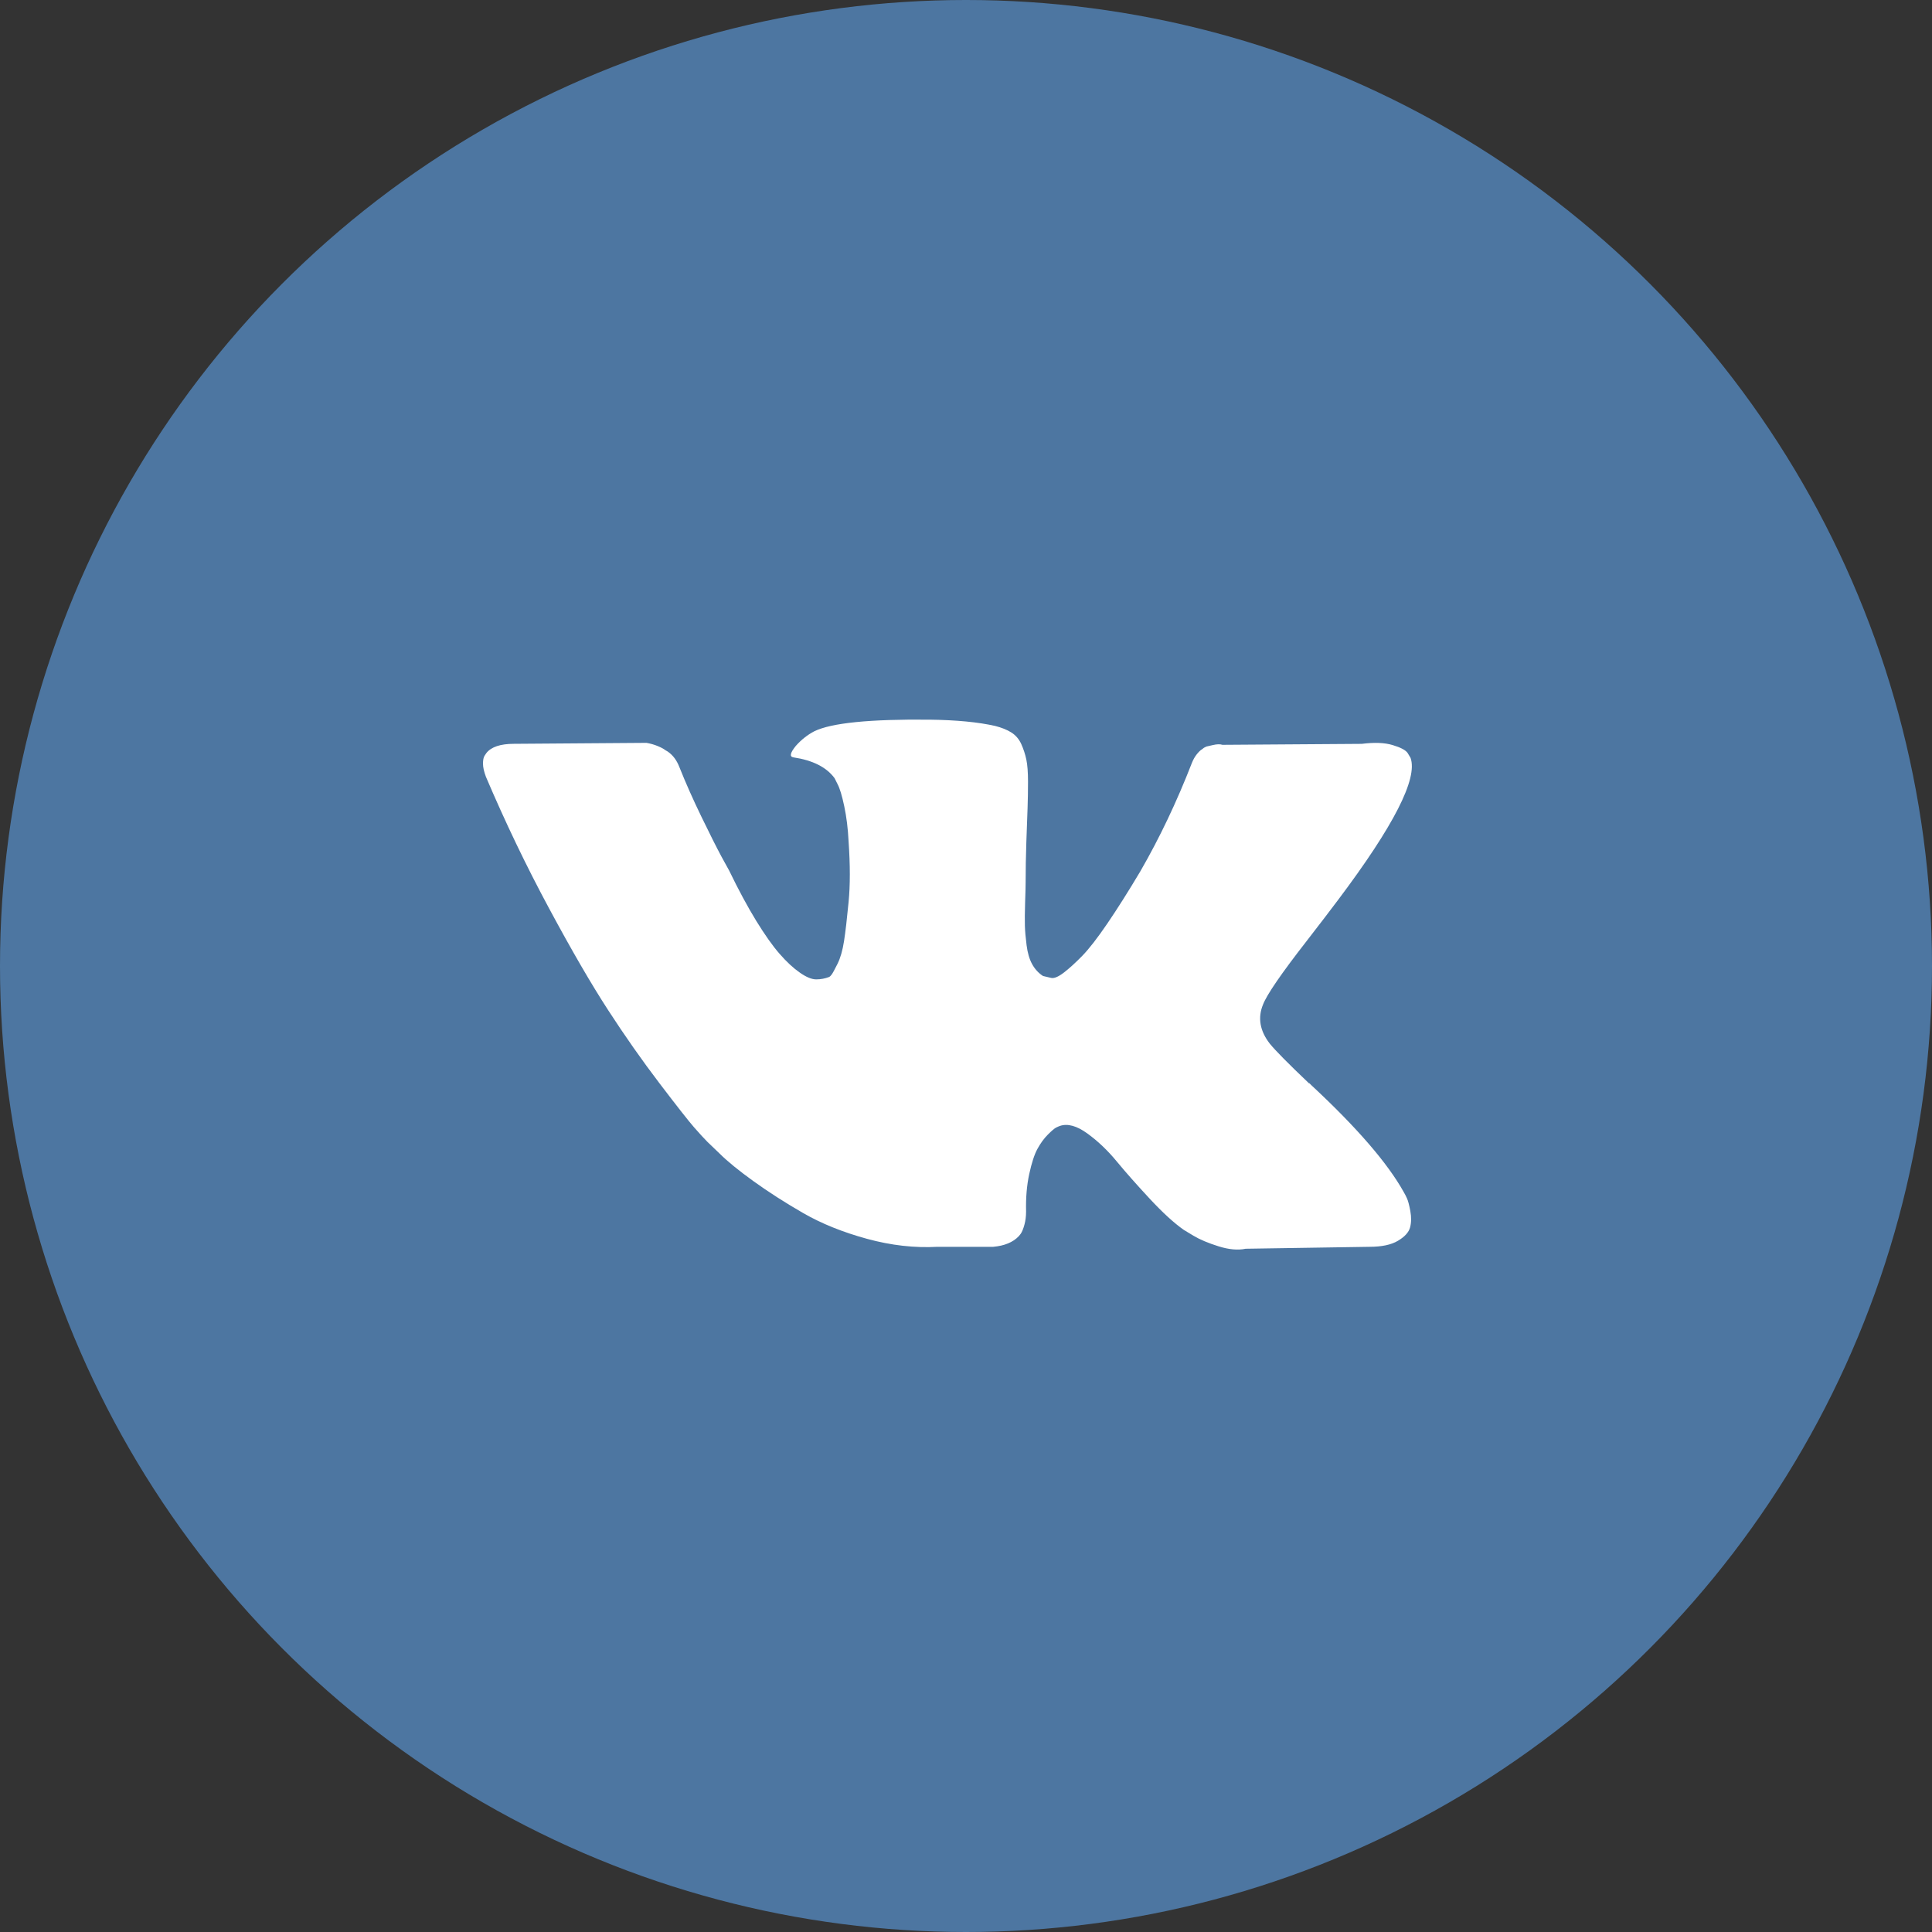 <svg width="52" height="52" viewBox="0 0 52 52" fill="none" xmlns="http://www.w3.org/2000/svg">
<rect x="0" y="0" width="52" height="52" fill="#333333" stroke="none"/>
<circle cx="26" cy="26" r="26" fill="#4D76A1"/>
<g clip-path="url(#clip0_2732:54685)">
<path d="M37.867 32.25C37.837 32.184 37.809 32.13 37.783 32.087C37.349 31.306 36.52 30.347 35.297 29.21L35.271 29.184L35.258 29.171L35.245 29.158H35.232C34.676 28.629 34.325 28.273 34.177 28.091C33.908 27.744 33.848 27.392 33.995 27.036C34.099 26.767 34.49 26.199 35.166 25.331C35.522 24.871 35.804 24.503 36.012 24.225C37.514 22.229 38.165 20.954 37.965 20.398L37.887 20.268C37.835 20.19 37.701 20.119 37.484 20.054C37.267 19.988 36.989 19.978 36.651 20.021L32.902 20.047C32.841 20.026 32.755 20.027 32.642 20.054C32.529 20.08 32.472 20.093 32.472 20.093L32.407 20.125L32.355 20.165C32.312 20.19 32.264 20.236 32.212 20.301C32.16 20.366 32.117 20.442 32.082 20.529C31.674 21.579 31.21 22.555 30.689 23.457C30.368 23.996 30.073 24.462 29.804 24.857C29.535 25.252 29.309 25.542 29.127 25.729C28.945 25.915 28.78 26.065 28.633 26.178C28.485 26.291 28.372 26.338 28.294 26.321C28.216 26.303 28.143 26.286 28.073 26.269C27.951 26.191 27.854 26.084 27.78 25.95C27.706 25.816 27.657 25.646 27.631 25.442C27.605 25.238 27.589 25.063 27.585 24.915C27.581 24.768 27.583 24.559 27.591 24.29C27.601 24.021 27.605 23.839 27.605 23.744C27.605 23.414 27.611 23.056 27.624 22.67C27.637 22.284 27.648 21.978 27.657 21.752C27.665 21.526 27.669 21.288 27.669 21.036C27.669 20.785 27.654 20.587 27.624 20.444C27.594 20.301 27.548 20.162 27.488 20.027C27.427 19.893 27.338 19.789 27.221 19.715C27.104 19.641 26.958 19.583 26.785 19.539C26.325 19.435 25.739 19.379 25.027 19.37C23.413 19.353 22.376 19.457 21.916 19.683C21.734 19.778 21.569 19.908 21.422 20.073C21.266 20.264 21.244 20.368 21.357 20.385C21.877 20.463 22.246 20.65 22.463 20.945L22.541 21.101C22.602 21.214 22.663 21.414 22.723 21.7C22.784 21.986 22.823 22.303 22.84 22.65C22.884 23.284 22.884 23.826 22.84 24.277C22.797 24.728 22.756 25.08 22.717 25.331C22.678 25.583 22.619 25.787 22.541 25.943C22.463 26.099 22.411 26.195 22.385 26.229C22.359 26.264 22.337 26.286 22.32 26.294C22.207 26.338 22.09 26.36 21.968 26.36C21.847 26.36 21.699 26.299 21.526 26.177C21.352 26.056 21.172 25.889 20.986 25.676C20.799 25.464 20.589 25.166 20.354 24.785C20.12 24.403 19.877 23.952 19.625 23.431L19.417 23.053C19.287 22.811 19.109 22.457 18.884 21.993C18.658 21.528 18.458 21.079 18.285 20.645C18.215 20.463 18.111 20.324 17.973 20.229L17.907 20.19C17.864 20.155 17.794 20.118 17.699 20.079C17.604 20.04 17.504 20.012 17.4 19.994L13.833 20.02C13.469 20.02 13.222 20.103 13.091 20.268L13.039 20.346C13.013 20.389 13 20.459 13 20.554C13 20.65 13.026 20.767 13.078 20.906C13.599 22.129 14.165 23.309 14.777 24.446C15.388 25.583 15.92 26.498 16.371 27.192C16.822 27.887 17.282 28.542 17.751 29.158C18.22 29.774 18.53 30.169 18.681 30.342C18.834 30.516 18.953 30.646 19.04 30.733L19.365 31.045C19.573 31.253 19.879 31.503 20.283 31.794C20.686 32.084 21.133 32.371 21.623 32.653C22.114 32.935 22.684 33.165 23.335 33.343C23.986 33.521 24.619 33.592 25.235 33.558H26.733C27.036 33.531 27.266 33.436 27.422 33.271L27.474 33.206C27.509 33.154 27.542 33.074 27.572 32.965C27.602 32.857 27.617 32.737 27.617 32.607C27.608 32.234 27.637 31.898 27.702 31.599C27.767 31.299 27.84 31.074 27.923 30.922C28.006 30.77 28.099 30.642 28.203 30.538C28.307 30.434 28.381 30.371 28.425 30.349C28.468 30.328 28.502 30.313 28.528 30.304C28.737 30.234 28.982 30.302 29.264 30.506C29.546 30.71 29.811 30.961 30.058 31.261C30.305 31.56 30.603 31.896 30.95 32.269C31.297 32.642 31.601 32.92 31.861 33.102L32.121 33.259C32.295 33.363 32.52 33.458 32.798 33.545C33.075 33.632 33.318 33.654 33.527 33.61L36.859 33.558C37.189 33.558 37.445 33.504 37.627 33.395C37.809 33.287 37.917 33.167 37.952 33.037C37.987 32.907 37.989 32.76 37.959 32.595C37.928 32.43 37.898 32.315 37.867 32.25Z" fill="white"/>
</g>
<defs>
<clipPath id="clip0_2732:54685">
<rect width="25" height="25" fill="white" transform="translate(13 14)"/>
</clipPath>
</defs>
</svg>
